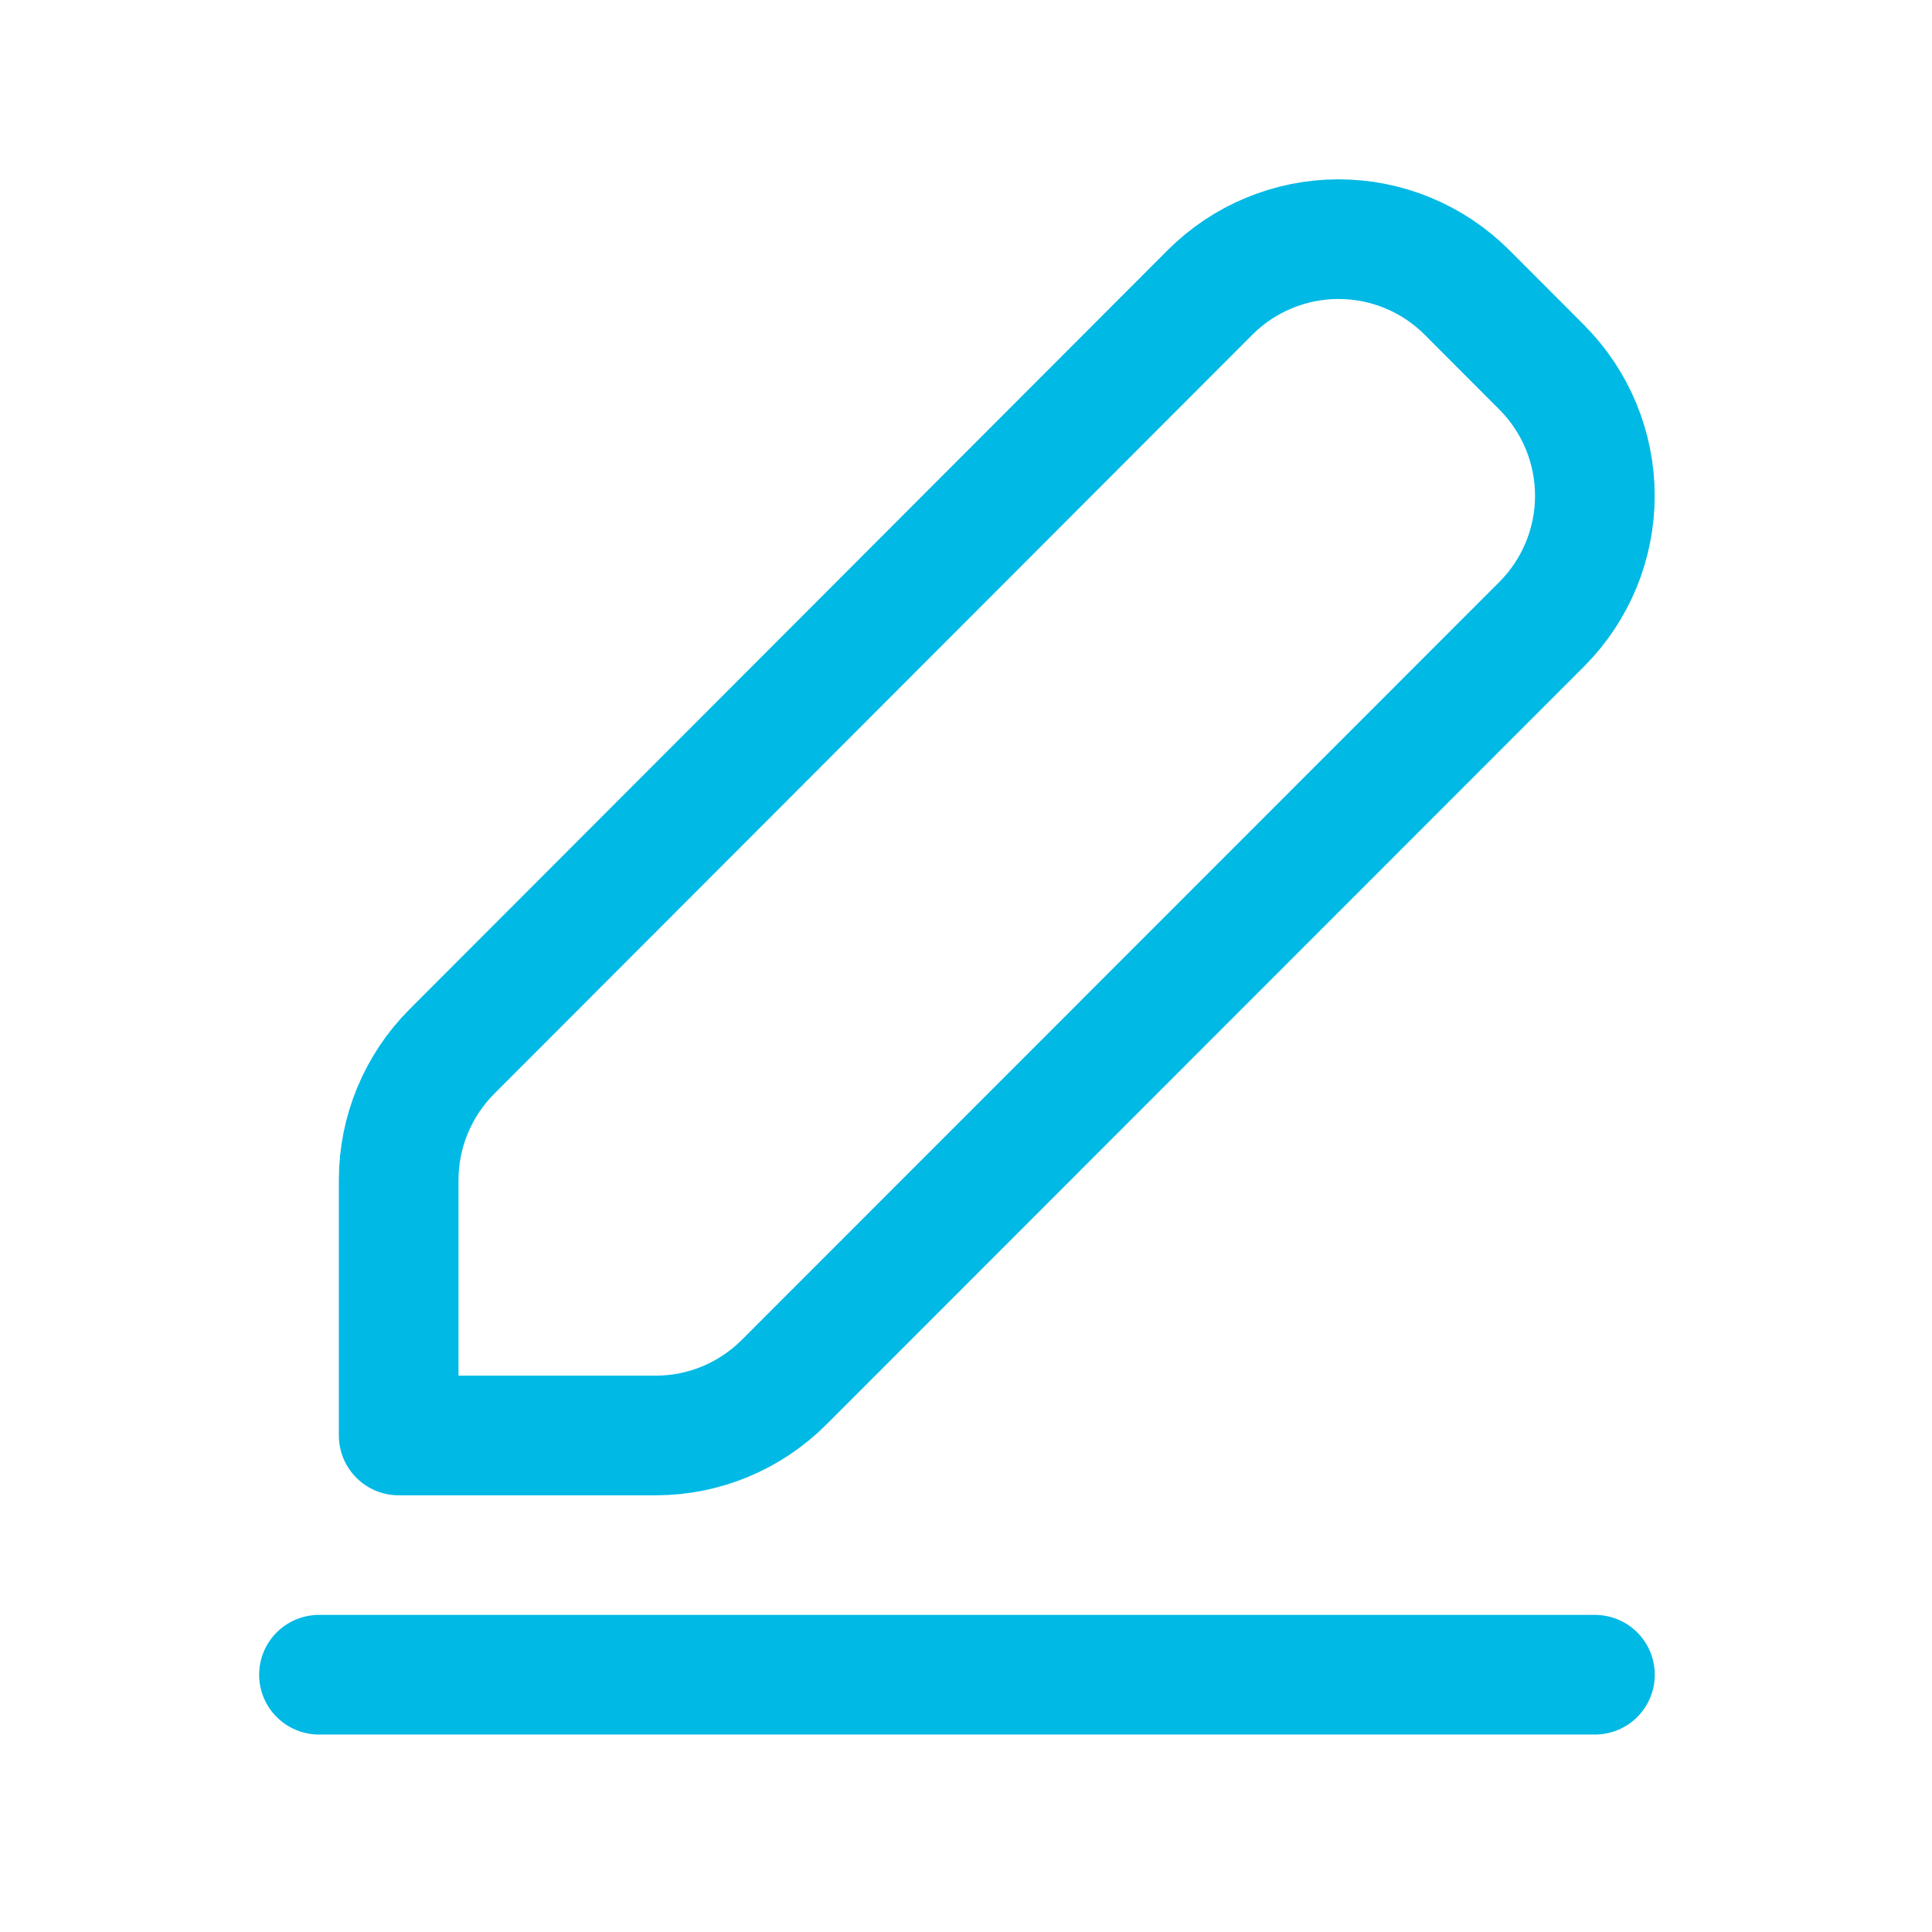 <svg xmlns="http://www.w3.org/2000/svg" width="42" height="42" viewBox="0 0 42 42" fill="none"><path d="M6.934 36.407H34.673M9.822 22.861C9.083 23.602 8.667 24.606 8.667 25.652V31.206H14.255C15.302 31.206 16.306 30.789 17.046 30.047L33.517 13.568C34.256 12.827 34.671 11.824 34.671 10.777C34.671 9.731 34.256 8.727 33.517 7.986L31.89 6.356C31.524 5.989 31.088 5.698 30.609 5.5C30.13 5.301 29.616 5.199 29.097 5.199C28.578 5.199 28.064 5.302 27.585 5.501C27.106 5.699 26.671 5.991 26.304 6.358L9.822 22.861Z" stroke="#00B9E5" stroke-width="2.601" stroke-linecap="round" stroke-linejoin="round"></path></svg>
